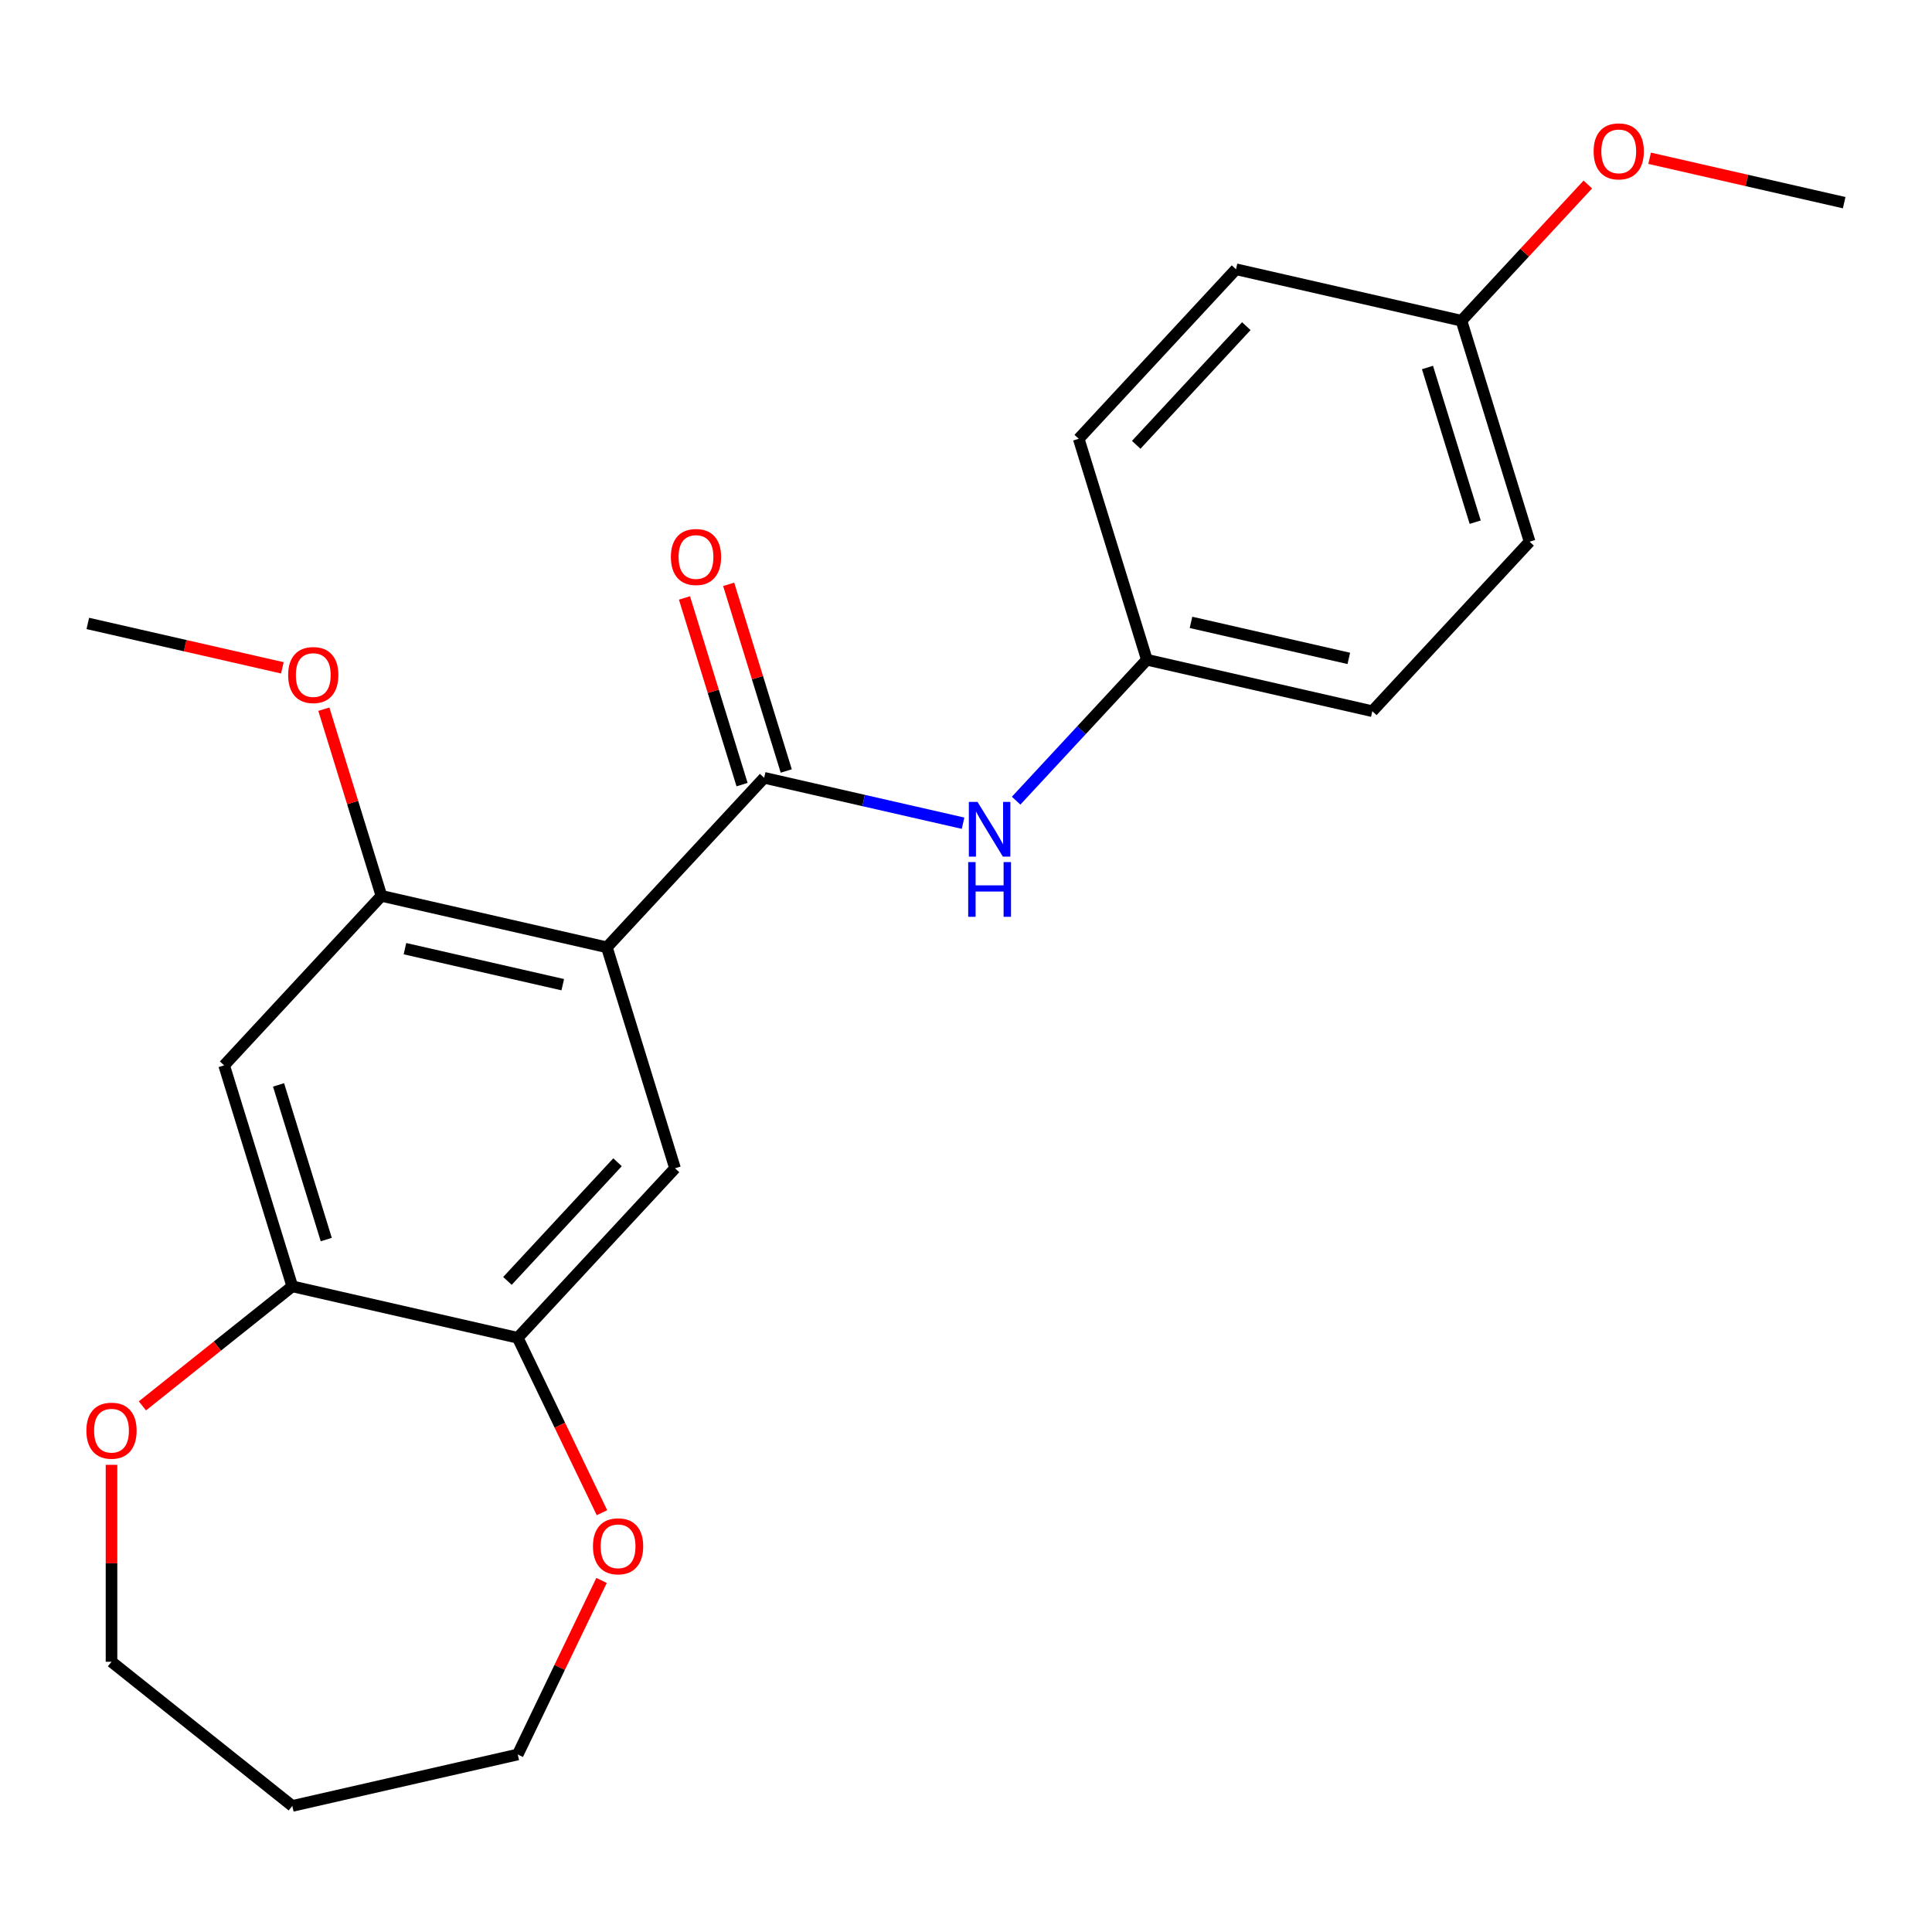 <?xml version='1.0' encoding='iso-8859-1'?>
<svg version='1.1' baseProfile='full'
              xmlns='http://www.w3.org/2000/svg'
                      xmlns:rdkit='http://www.rdkit.org/xml'
                      xmlns:xlink='http://www.w3.org/1999/xlink'
                  xml:space='preserve'
width='1000px' height='1000px' viewBox='0 0 1000 1000'>
<!-- END OF HEADER -->
<rect style='opacity:1.0;fill:#FFFFFF;stroke:none' width='1000' height='1000' x='0' y='0'> </rect>
<path class='bond-0' d='M 314.114,490.33 L 395.524,402.591' style='fill:none;fill-rule:evenodd;stroke:#000000;stroke-width:6px;stroke-linecap:butt;stroke-linejoin:miter;stroke-opacity:1' />
<path class='bond-1' d='M 314.114,490.33 L 197.424,463.696' style='fill:none;fill-rule:evenodd;stroke:#000000;stroke-width:6px;stroke-linecap:butt;stroke-linejoin:miter;stroke-opacity:1' />
<path class='bond-1' d='M 291.284,509.673 L 209.601,491.03' style='fill:none;fill-rule:evenodd;stroke:#000000;stroke-width:6px;stroke-linecap:butt;stroke-linejoin:miter;stroke-opacity:1' />
<path class='bond-2' d='M 314.114,490.33 L 349.393,604.703' style='fill:none;fill-rule:evenodd;stroke:#000000;stroke-width:6px;stroke-linecap:butt;stroke-linejoin:miter;stroke-opacity:1' />
<path class='bond-6' d='M 395.524,402.591 L 447.003,414.34' style='fill:none;fill-rule:evenodd;stroke:#000000;stroke-width:6px;stroke-linecap:butt;stroke-linejoin:miter;stroke-opacity:1' />
<path class='bond-6' d='M 447.003,414.34 L 498.482,426.09' style='fill:none;fill-rule:evenodd;stroke:#0000FF;stroke-width:6px;stroke-linecap:butt;stroke-linejoin:miter;stroke-opacity:1' />
<path class='bond-7' d='M 406.961,399.063 L 392.06,350.752' style='fill:none;fill-rule:evenodd;stroke:#000000;stroke-width:6px;stroke-linecap:butt;stroke-linejoin:miter;stroke-opacity:1' />
<path class='bond-7' d='M 392.06,350.752 L 377.158,302.442' style='fill:none;fill-rule:evenodd;stroke:#FF0000;stroke-width:6px;stroke-linecap:butt;stroke-linejoin:miter;stroke-opacity:1' />
<path class='bond-7' d='M 384.087,406.119 L 369.185,357.808' style='fill:none;fill-rule:evenodd;stroke:#000000;stroke-width:6px;stroke-linecap:butt;stroke-linejoin:miter;stroke-opacity:1' />
<path class='bond-7' d='M 369.185,357.808 L 354.283,309.498' style='fill:none;fill-rule:evenodd;stroke:#FF0000;stroke-width:6px;stroke-linecap:butt;stroke-linejoin:miter;stroke-opacity:1' />
<path class='bond-3' d='M 197.424,463.696 L 116.013,551.436' style='fill:none;fill-rule:evenodd;stroke:#000000;stroke-width:6px;stroke-linecap:butt;stroke-linejoin:miter;stroke-opacity:1' />
<path class='bond-11' d='M 197.424,463.696 L 182.522,415.386' style='fill:none;fill-rule:evenodd;stroke:#000000;stroke-width:6px;stroke-linecap:butt;stroke-linejoin:miter;stroke-opacity:1' />
<path class='bond-11' d='M 182.522,415.386 L 167.62,367.076' style='fill:none;fill-rule:evenodd;stroke:#FF0000;stroke-width:6px;stroke-linecap:butt;stroke-linejoin:miter;stroke-opacity:1' />
<path class='bond-4' d='M 349.393,604.703 L 267.983,692.443' style='fill:none;fill-rule:evenodd;stroke:#000000;stroke-width:6px;stroke-linecap:butt;stroke-linejoin:miter;stroke-opacity:1' />
<path class='bond-4' d='M 319.634,601.582 L 262.646,663' style='fill:none;fill-rule:evenodd;stroke:#000000;stroke-width:6px;stroke-linecap:butt;stroke-linejoin:miter;stroke-opacity:1' />
<path class='bond-23' d='M 116.013,551.436 L 151.293,665.809' style='fill:none;fill-rule:evenodd;stroke:#000000;stroke-width:6px;stroke-linecap:butt;stroke-linejoin:miter;stroke-opacity:1' />
<path class='bond-23' d='M 144.18,561.536 L 168.876,641.597' style='fill:none;fill-rule:evenodd;stroke:#000000;stroke-width:6px;stroke-linecap:butt;stroke-linejoin:miter;stroke-opacity:1' />
<path class='bond-5' d='M 267.983,692.443 L 151.293,665.809' style='fill:none;fill-rule:evenodd;stroke:#000000;stroke-width:6px;stroke-linecap:butt;stroke-linejoin:miter;stroke-opacity:1' />
<path class='bond-8' d='M 267.983,692.443 L 289.78,737.706' style='fill:none;fill-rule:evenodd;stroke:#000000;stroke-width:6px;stroke-linecap:butt;stroke-linejoin:miter;stroke-opacity:1' />
<path class='bond-8' d='M 289.78,737.706 L 311.578,782.968' style='fill:none;fill-rule:evenodd;stroke:#FF0000;stroke-width:6px;stroke-linecap:butt;stroke-linejoin:miter;stroke-opacity:1' />
<path class='bond-9' d='M 151.293,665.809 L 112.5,696.746' style='fill:none;fill-rule:evenodd;stroke:#000000;stroke-width:6px;stroke-linecap:butt;stroke-linejoin:miter;stroke-opacity:1' />
<path class='bond-9' d='M 112.5,696.746 L 73.707,727.682' style='fill:none;fill-rule:evenodd;stroke:#FF0000;stroke-width:6px;stroke-linecap:butt;stroke-linejoin:miter;stroke-opacity:1' />
<path class='bond-10' d='M 525.946,414.424 L 559.785,377.955' style='fill:none;fill-rule:evenodd;stroke:#0000FF;stroke-width:6px;stroke-linecap:butt;stroke-linejoin:miter;stroke-opacity:1' />
<path class='bond-10' d='M 559.785,377.955 L 593.624,341.485' style='fill:none;fill-rule:evenodd;stroke:#000000;stroke-width:6px;stroke-linecap:butt;stroke-linejoin:miter;stroke-opacity:1' />
<path class='bond-19' d='M 311.366,818.033 L 289.674,863.076' style='fill:none;fill-rule:evenodd;stroke:#FF0000;stroke-width:6px;stroke-linecap:butt;stroke-linejoin:miter;stroke-opacity:1' />
<path class='bond-19' d='M 289.674,863.076 L 267.983,908.118' style='fill:none;fill-rule:evenodd;stroke:#000000;stroke-width:6px;stroke-linecap:butt;stroke-linejoin:miter;stroke-opacity:1' />
<path class='bond-20' d='M 57.715,758.188 L 57.715,809.157' style='fill:none;fill-rule:evenodd;stroke:#FF0000;stroke-width:6px;stroke-linecap:butt;stroke-linejoin:miter;stroke-opacity:1' />
<path class='bond-20' d='M 57.715,809.157 L 57.715,860.126' style='fill:none;fill-rule:evenodd;stroke:#000000;stroke-width:6px;stroke-linecap:butt;stroke-linejoin:miter;stroke-opacity:1' />
<path class='bond-13' d='M 593.624,341.485 L 558.345,227.112' style='fill:none;fill-rule:evenodd;stroke:#000000;stroke-width:6px;stroke-linecap:butt;stroke-linejoin:miter;stroke-opacity:1' />
<path class='bond-14' d='M 593.624,341.485 L 710.314,368.119' style='fill:none;fill-rule:evenodd;stroke:#000000;stroke-width:6px;stroke-linecap:butt;stroke-linejoin:miter;stroke-opacity:1' />
<path class='bond-14' d='M 616.455,322.142 L 698.138,340.785' style='fill:none;fill-rule:evenodd;stroke:#000000;stroke-width:6px;stroke-linecap:butt;stroke-linejoin:miter;stroke-opacity:1' />
<path class='bond-21' d='M 146.152,345.673 L 95.803,334.181' style='fill:none;fill-rule:evenodd;stroke:#FF0000;stroke-width:6px;stroke-linecap:butt;stroke-linejoin:miter;stroke-opacity:1' />
<path class='bond-21' d='M 95.803,334.181 L 45.455,322.69' style='fill:none;fill-rule:evenodd;stroke:#000000;stroke-width:6px;stroke-linecap:butt;stroke-linejoin:miter;stroke-opacity:1' />
<path class='bond-12' d='M 756.445,166.006 L 791.725,280.379' style='fill:none;fill-rule:evenodd;stroke:#000000;stroke-width:6px;stroke-linecap:butt;stroke-linejoin:miter;stroke-opacity:1' />
<path class='bond-12' d='M 738.862,190.218 L 763.558,270.279' style='fill:none;fill-rule:evenodd;stroke:#000000;stroke-width:6px;stroke-linecap:butt;stroke-linejoin:miter;stroke-opacity:1' />
<path class='bond-18' d='M 756.445,166.006 L 789.154,130.754' style='fill:none;fill-rule:evenodd;stroke:#000000;stroke-width:6px;stroke-linecap:butt;stroke-linejoin:miter;stroke-opacity:1' />
<path class='bond-18' d='M 789.154,130.754 L 821.863,95.502' style='fill:none;fill-rule:evenodd;stroke:#FF0000;stroke-width:6px;stroke-linecap:butt;stroke-linejoin:miter;stroke-opacity:1' />
<path class='bond-25' d='M 756.445,166.006 L 639.755,139.372' style='fill:none;fill-rule:evenodd;stroke:#000000;stroke-width:6px;stroke-linecap:butt;stroke-linejoin:miter;stroke-opacity:1' />
<path class='bond-16' d='M 558.345,227.112 L 639.755,139.372' style='fill:none;fill-rule:evenodd;stroke:#000000;stroke-width:6px;stroke-linecap:butt;stroke-linejoin:miter;stroke-opacity:1' />
<path class='bond-16' d='M 588.104,230.233 L 645.092,168.815' style='fill:none;fill-rule:evenodd;stroke:#000000;stroke-width:6px;stroke-linecap:butt;stroke-linejoin:miter;stroke-opacity:1' />
<path class='bond-15' d='M 710.314,368.119 L 791.725,280.379' style='fill:none;fill-rule:evenodd;stroke:#000000;stroke-width:6px;stroke-linecap:butt;stroke-linejoin:miter;stroke-opacity:1' />
<path class='bond-17' d='M 151.293,934.752 L 267.983,908.118' style='fill:none;fill-rule:evenodd;stroke:#000000;stroke-width:6px;stroke-linecap:butt;stroke-linejoin:miter;stroke-opacity:1' />
<path class='bond-24' d='M 151.293,934.752 L 57.715,860.126' style='fill:none;fill-rule:evenodd;stroke:#000000;stroke-width:6px;stroke-linecap:butt;stroke-linejoin:miter;stroke-opacity:1' />
<path class='bond-22' d='M 853.848,81.916 L 904.197,93.408' style='fill:none;fill-rule:evenodd;stroke:#FF0000;stroke-width:6px;stroke-linecap:butt;stroke-linejoin:miter;stroke-opacity:1' />
<path class='bond-22' d='M 904.197,93.408 L 954.545,104.9' style='fill:none;fill-rule:evenodd;stroke:#000000;stroke-width:6px;stroke-linecap:butt;stroke-linejoin:miter;stroke-opacity:1' />
<path  class='atom-7' d='M 505.954 415.064
L 515.234 430.064
Q 516.154 431.544, 517.634 434.224
Q 519.114 436.904, 519.194 437.064
L 519.194 415.064
L 522.954 415.064
L 522.954 443.384
L 519.074 443.384
L 509.114 426.984
Q 507.954 425.064, 506.714 422.864
Q 505.514 420.664, 505.154 419.984
L 505.154 443.384
L 501.474 443.384
L 501.474 415.064
L 505.954 415.064
' fill='#0000FF'/>
<path  class='atom-7' d='M 501.134 446.216
L 504.974 446.216
L 504.974 458.256
L 519.454 458.256
L 519.454 446.216
L 523.294 446.216
L 523.294 474.536
L 519.454 474.536
L 519.454 461.456
L 504.974 461.456
L 504.974 474.536
L 501.134 474.536
L 501.134 446.216
' fill='#0000FF'/>
<path  class='atom-8' d='M 347.245 288.297
Q 347.245 281.497, 350.605 277.697
Q 353.965 273.897, 360.245 273.897
Q 366.525 273.897, 369.885 277.697
Q 373.245 281.497, 373.245 288.297
Q 373.245 295.177, 369.845 299.097
Q 366.445 302.977, 360.245 302.977
Q 354.005 302.977, 350.605 299.097
Q 347.245 295.217, 347.245 288.297
M 360.245 299.777
Q 364.565 299.777, 366.885 296.897
Q 369.245 293.977, 369.245 288.297
Q 369.245 282.737, 366.885 279.937
Q 364.565 277.097, 360.245 277.097
Q 355.925 277.097, 353.565 279.897
Q 351.245 282.697, 351.245 288.297
Q 351.245 294.017, 353.565 296.897
Q 355.925 299.777, 360.245 299.777
' fill='#FF0000'/>
<path  class='atom-9' d='M 306.915 800.361
Q 306.915 793.561, 310.275 789.761
Q 313.635 785.961, 319.915 785.961
Q 326.195 785.961, 329.555 789.761
Q 332.915 793.561, 332.915 800.361
Q 332.915 807.241, 329.515 811.161
Q 326.115 815.041, 319.915 815.041
Q 313.675 815.041, 310.275 811.161
Q 306.915 807.281, 306.915 800.361
M 319.915 811.841
Q 324.235 811.841, 326.555 808.961
Q 328.915 806.041, 328.915 800.361
Q 328.915 794.801, 326.555 792.001
Q 324.235 789.161, 319.915 789.161
Q 315.595 789.161, 313.235 791.961
Q 310.915 794.761, 310.915 800.361
Q 310.915 806.081, 313.235 808.961
Q 315.595 811.841, 319.915 811.841
' fill='#FF0000'/>
<path  class='atom-10' d='M 44.715 740.515
Q 44.715 733.715, 48.075 729.915
Q 51.435 726.115, 57.715 726.115
Q 63.995 726.115, 67.355 729.915
Q 70.715 733.715, 70.715 740.515
Q 70.715 747.395, 67.315 751.315
Q 63.915 755.195, 57.715 755.195
Q 51.475 755.195, 48.075 751.315
Q 44.715 747.435, 44.715 740.515
M 57.715 751.995
Q 62.035 751.995, 64.355 749.115
Q 66.715 746.195, 66.715 740.515
Q 66.715 734.955, 64.355 732.155
Q 62.035 729.315, 57.715 729.315
Q 53.395 729.315, 51.035 732.115
Q 48.715 734.915, 48.715 740.515
Q 48.715 746.235, 51.035 749.115
Q 53.395 751.995, 57.715 751.995
' fill='#FF0000'/>
<path  class='atom-12' d='M 149.144 349.403
Q 149.144 342.603, 152.504 338.803
Q 155.864 335.003, 162.144 335.003
Q 168.424 335.003, 171.784 338.803
Q 175.144 342.603, 175.144 349.403
Q 175.144 356.283, 171.744 360.203
Q 168.344 364.083, 162.144 364.083
Q 155.904 364.083, 152.504 360.203
Q 149.144 356.323, 149.144 349.403
M 162.144 360.883
Q 166.464 360.883, 168.784 358.003
Q 171.144 355.083, 171.144 349.403
Q 171.144 343.843, 168.784 341.043
Q 166.464 338.203, 162.144 338.203
Q 157.824 338.203, 155.464 341.003
Q 153.144 343.803, 153.144 349.403
Q 153.144 355.123, 155.464 358.003
Q 157.824 360.883, 162.144 360.883
' fill='#FF0000'/>
<path  class='atom-19' d='M 824.856 78.346
Q 824.856 71.546, 828.216 67.746
Q 831.576 63.946, 837.856 63.946
Q 844.136 63.946, 847.496 67.746
Q 850.856 71.546, 850.856 78.346
Q 850.856 85.226, 847.456 89.146
Q 844.056 93.026, 837.856 93.026
Q 831.616 93.026, 828.216 89.146
Q 824.856 85.266, 824.856 78.346
M 837.856 89.826
Q 842.176 89.826, 844.496 86.946
Q 846.856 84.026, 846.856 78.346
Q 846.856 72.786, 844.496 69.986
Q 842.176 67.146, 837.856 67.146
Q 833.536 67.146, 831.176 69.946
Q 828.856 72.746, 828.856 78.346
Q 828.856 84.066, 831.176 86.946
Q 833.536 89.826, 837.856 89.826
' fill='#FF0000'/>
</svg>
